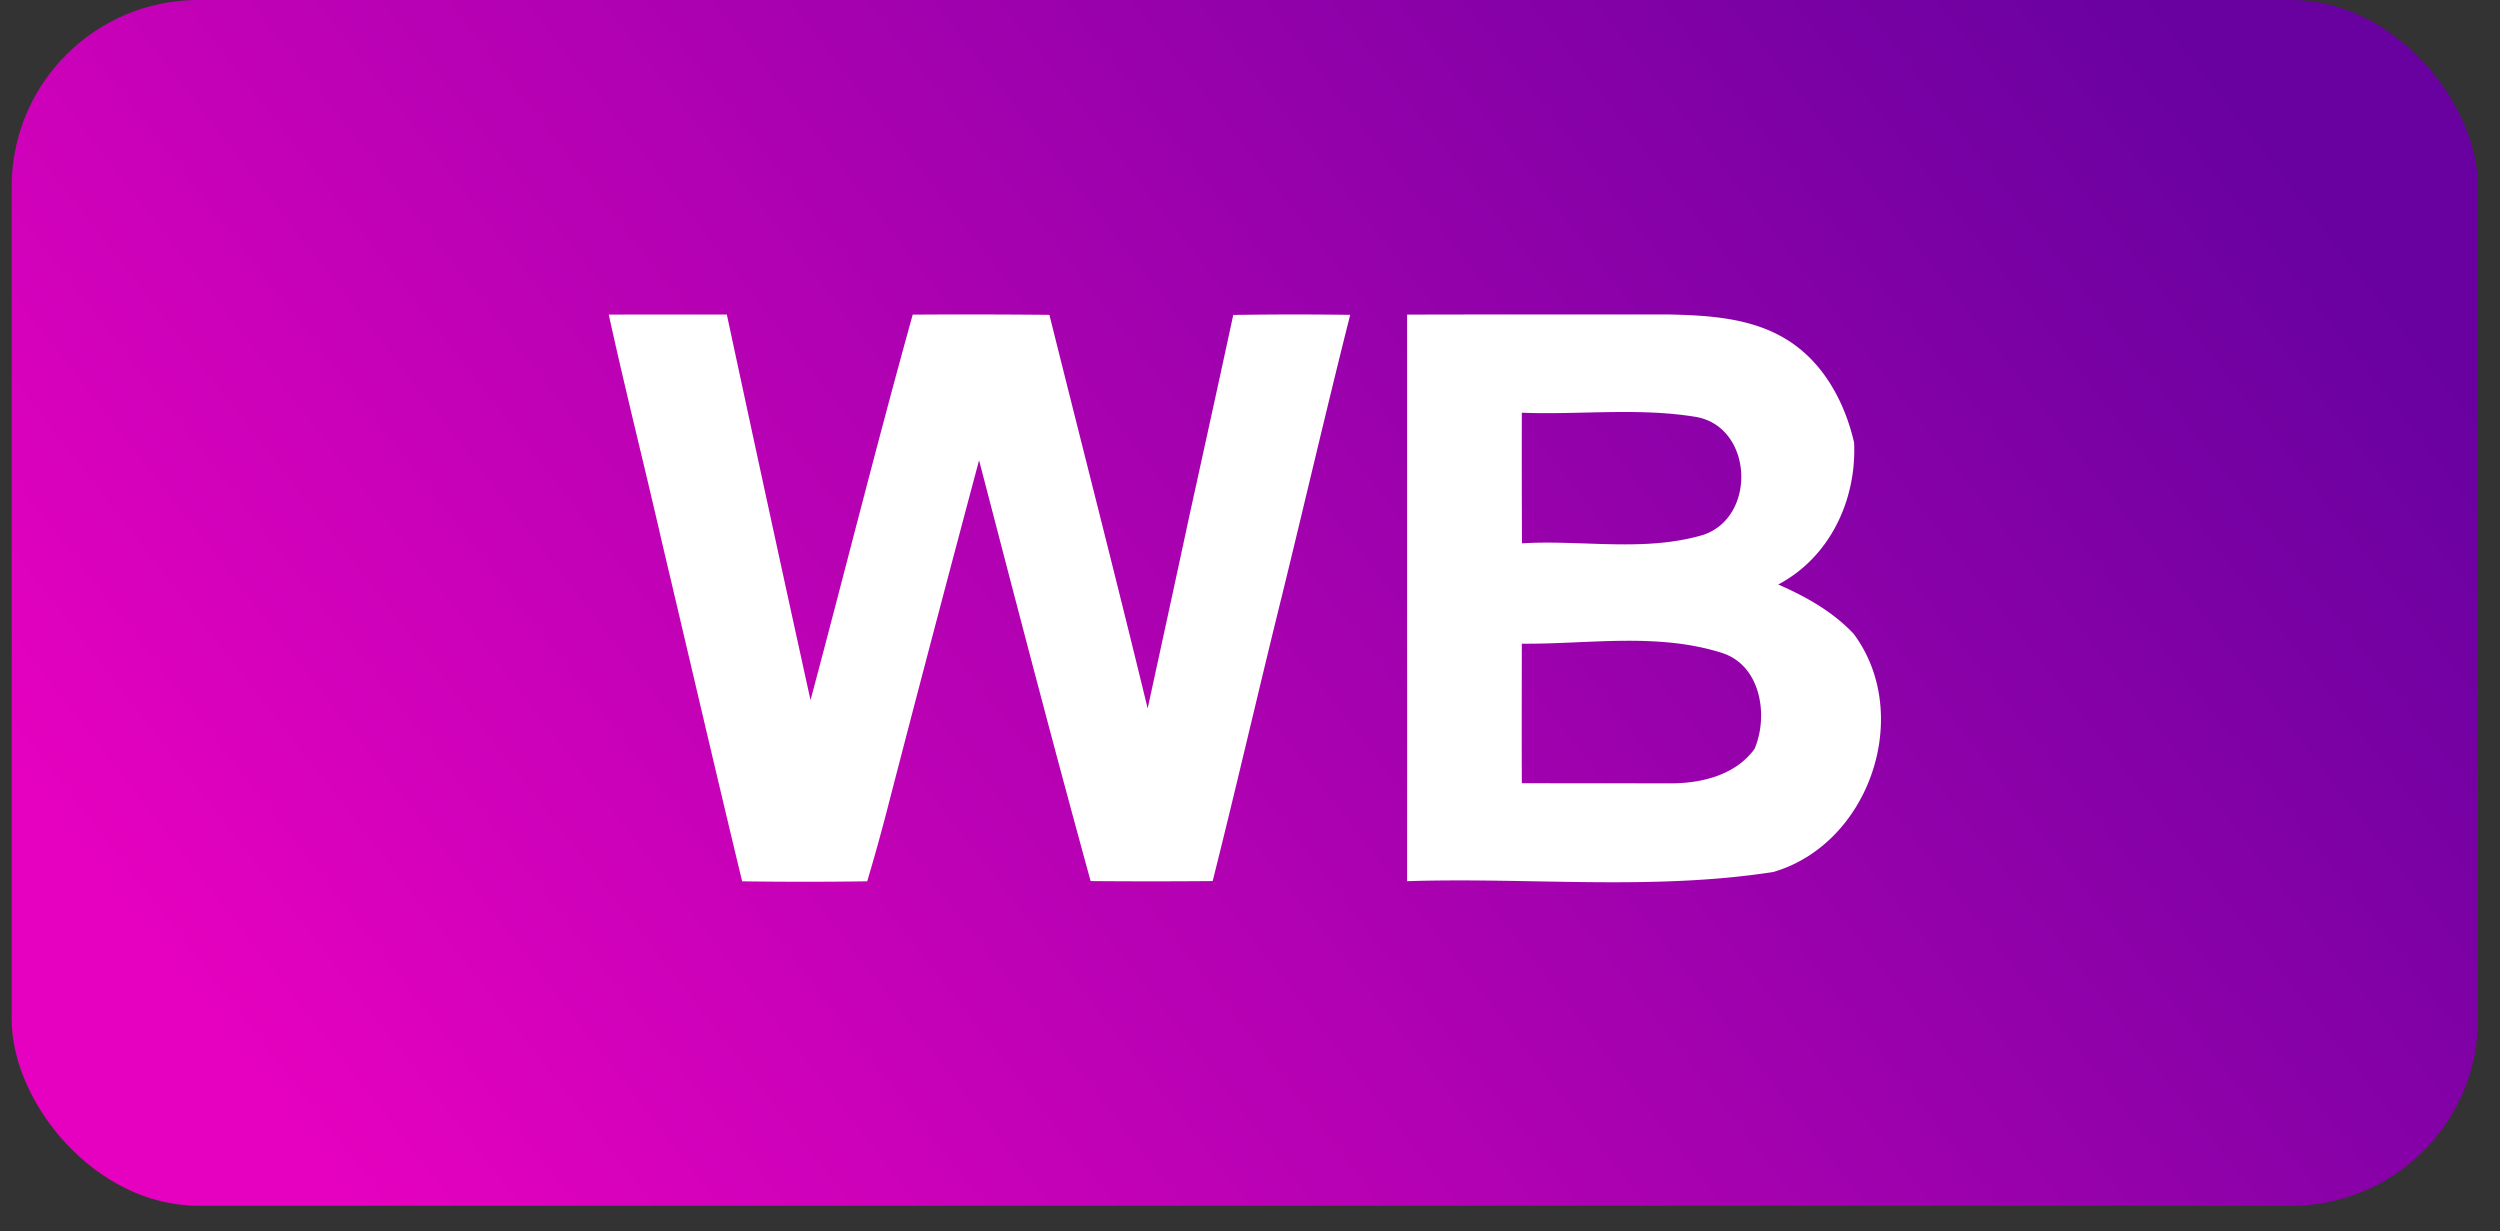 <svg width="67" height="33" viewBox="0 0 67 33" fill="none" xmlns="http://www.w3.org/2000/svg"><rect x="0" y="0" width="67" height="33" fill="#333333" stroke="none"/><rect x=".313" width="66.096" height="32.314" rx="5" fill="url(#paint0_linear_1445_2708)"/><path d="M40.785 17.251c-.002 1.244-.005 2.491 0 3.739l3.906.003c.853.014 1.804-.196 2.331-.923.384-.906.162-2.264-.9-2.58-1.727-.54-3.562-.224-5.337-.239zm0-6.19a510.42 510.42 0 00.004 3.5c1.612-.097 3.283.24 4.852-.225 1.46-.48 1.343-2.939-.234-3.17-1.522-.242-3.085-.046-4.621-.105zM37.71 8.432c2.323-.008 4.645 0 6.967-.005 1.083.023 2.235.082 3.185.66.992.599 1.575 1.674 1.828 2.775.07 1.53-.643 3.067-2.033 3.803.742.324 1.457.724 2.02 1.32 1.607 2.159.432 5.632-2.155 6.385-3.24.503-6.542.14-9.812.246 0-2.118.003-4.238 0-6.356V8.432zm-21.396 0c1.056-.005 2.109-.002 3.165-.002.739 3.446 1.486 6.893 2.243 10.334.918-3.44 1.783-6.9 2.739-10.332a235.4 235.4 0 013.663.006c.877 3.517 1.78 7.028 2.633 10.548.366-1.683.733-3.365 1.094-5.05.401-1.832.806-3.66 1.2-5.495 1.043-.017 2.087-.017 3.134-.003-.633 2.51-1.217 5.033-1.833 7.545-.63 2.541-1.214 5.091-1.853 7.63-1.09.009-2.179.009-3.27 0-1.032-3.75-2.012-7.516-2.99-11.278-.834 3.128-1.66 6.257-2.47 9.39a53.913 53.913 0 01-.528 1.894 117.4 117.4 0 01-3.352 0c-.73-3.032-1.434-6.067-2.152-9.1-.463-2.032-.977-4.05-1.422-6.087z" fill="#fff"/><defs><linearGradient id="paint0_linear_1445_2708" x1="59.363" y1="2.045" x2="13.595" y2="37.527" gradientUnits="userSpaceOnUse"><stop stop-color="#6901A0"/><stop offset="1" stop-color="#E501BF"/></linearGradient></defs></svg>